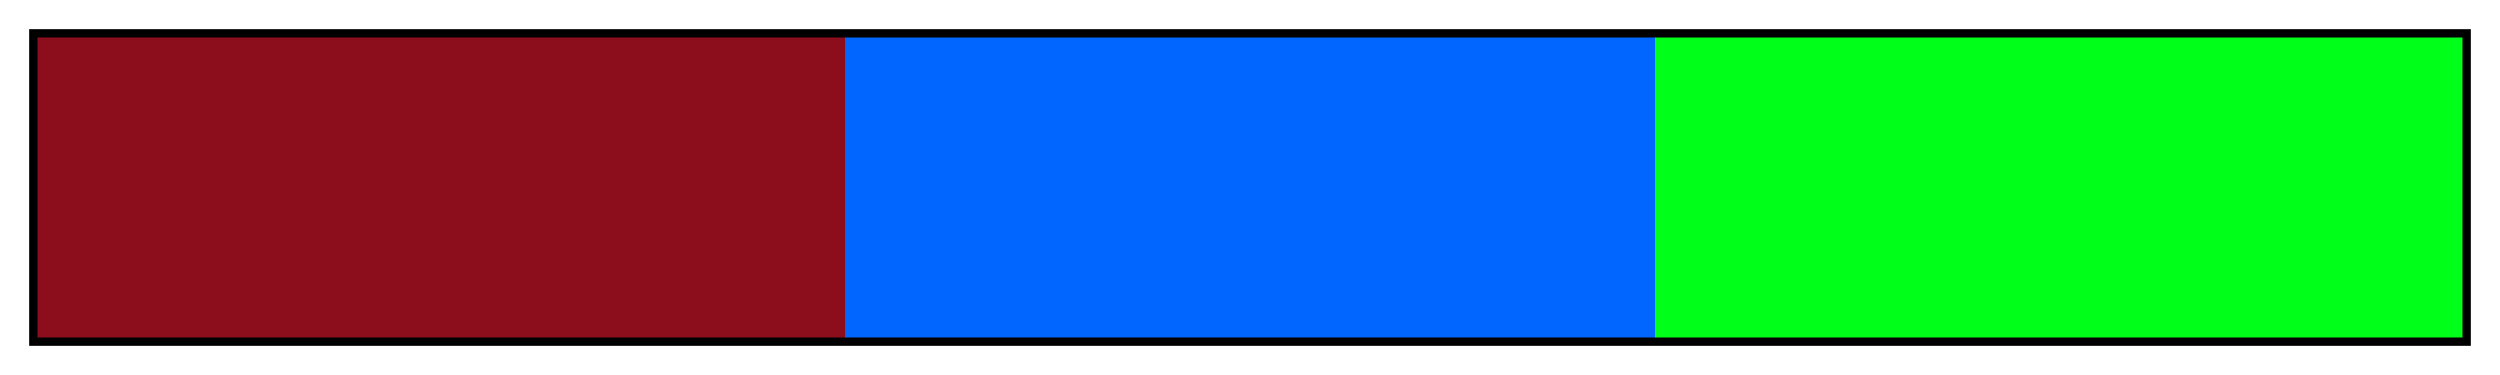 <?xml version="1.0" encoding="UTF-8"?>
<svg xmlns="http://www.w3.org/2000/svg" version="1.1" width="300px" height="45px" viewBox="0 0 300 45">
  <g>
    <defs>
      <linearGradient id="Vermillion Split Complementary 05a" gradientUnits="objectBoundingBox" spreadMethod="pad" x1="0%" x2="100%" y1="0%" y2="0%">
        <stop offset="0.00%" stop-color="rgb(140,14,28)" stop-opacity="1"/>
        <stop offset="16.67%" stop-color="rgb(140,14,28)" stop-opacity="1"/>
        <stop offset="33.33%" stop-color="rgb(140,14,28)" stop-opacity="1"/>
        <stop offset="33.33%" stop-color="rgb(0,102,255)" stop-opacity="1"/>
        <stop offset="50.00%" stop-color="rgb(0,102,255)" stop-opacity="1"/>
        <stop offset="66.67%" stop-color="rgb(0,102,255)" stop-opacity="1"/>
        <stop offset="66.67%" stop-color="rgb(0,255,25)" stop-opacity="1"/>
        <stop offset="83.33%" stop-color="rgb(0,255,25)" stop-opacity="1"/>
        <stop offset="100.00%" stop-color="rgb(0,255,25)" stop-opacity="1"/>
      </linearGradient>
    </defs>
    <rect fill="url(#Vermillion Split Complementary 05a)" x="4" y="4" width="292" height="37" stroke="black" stroke-width="1"/>
  </g>
</svg>
